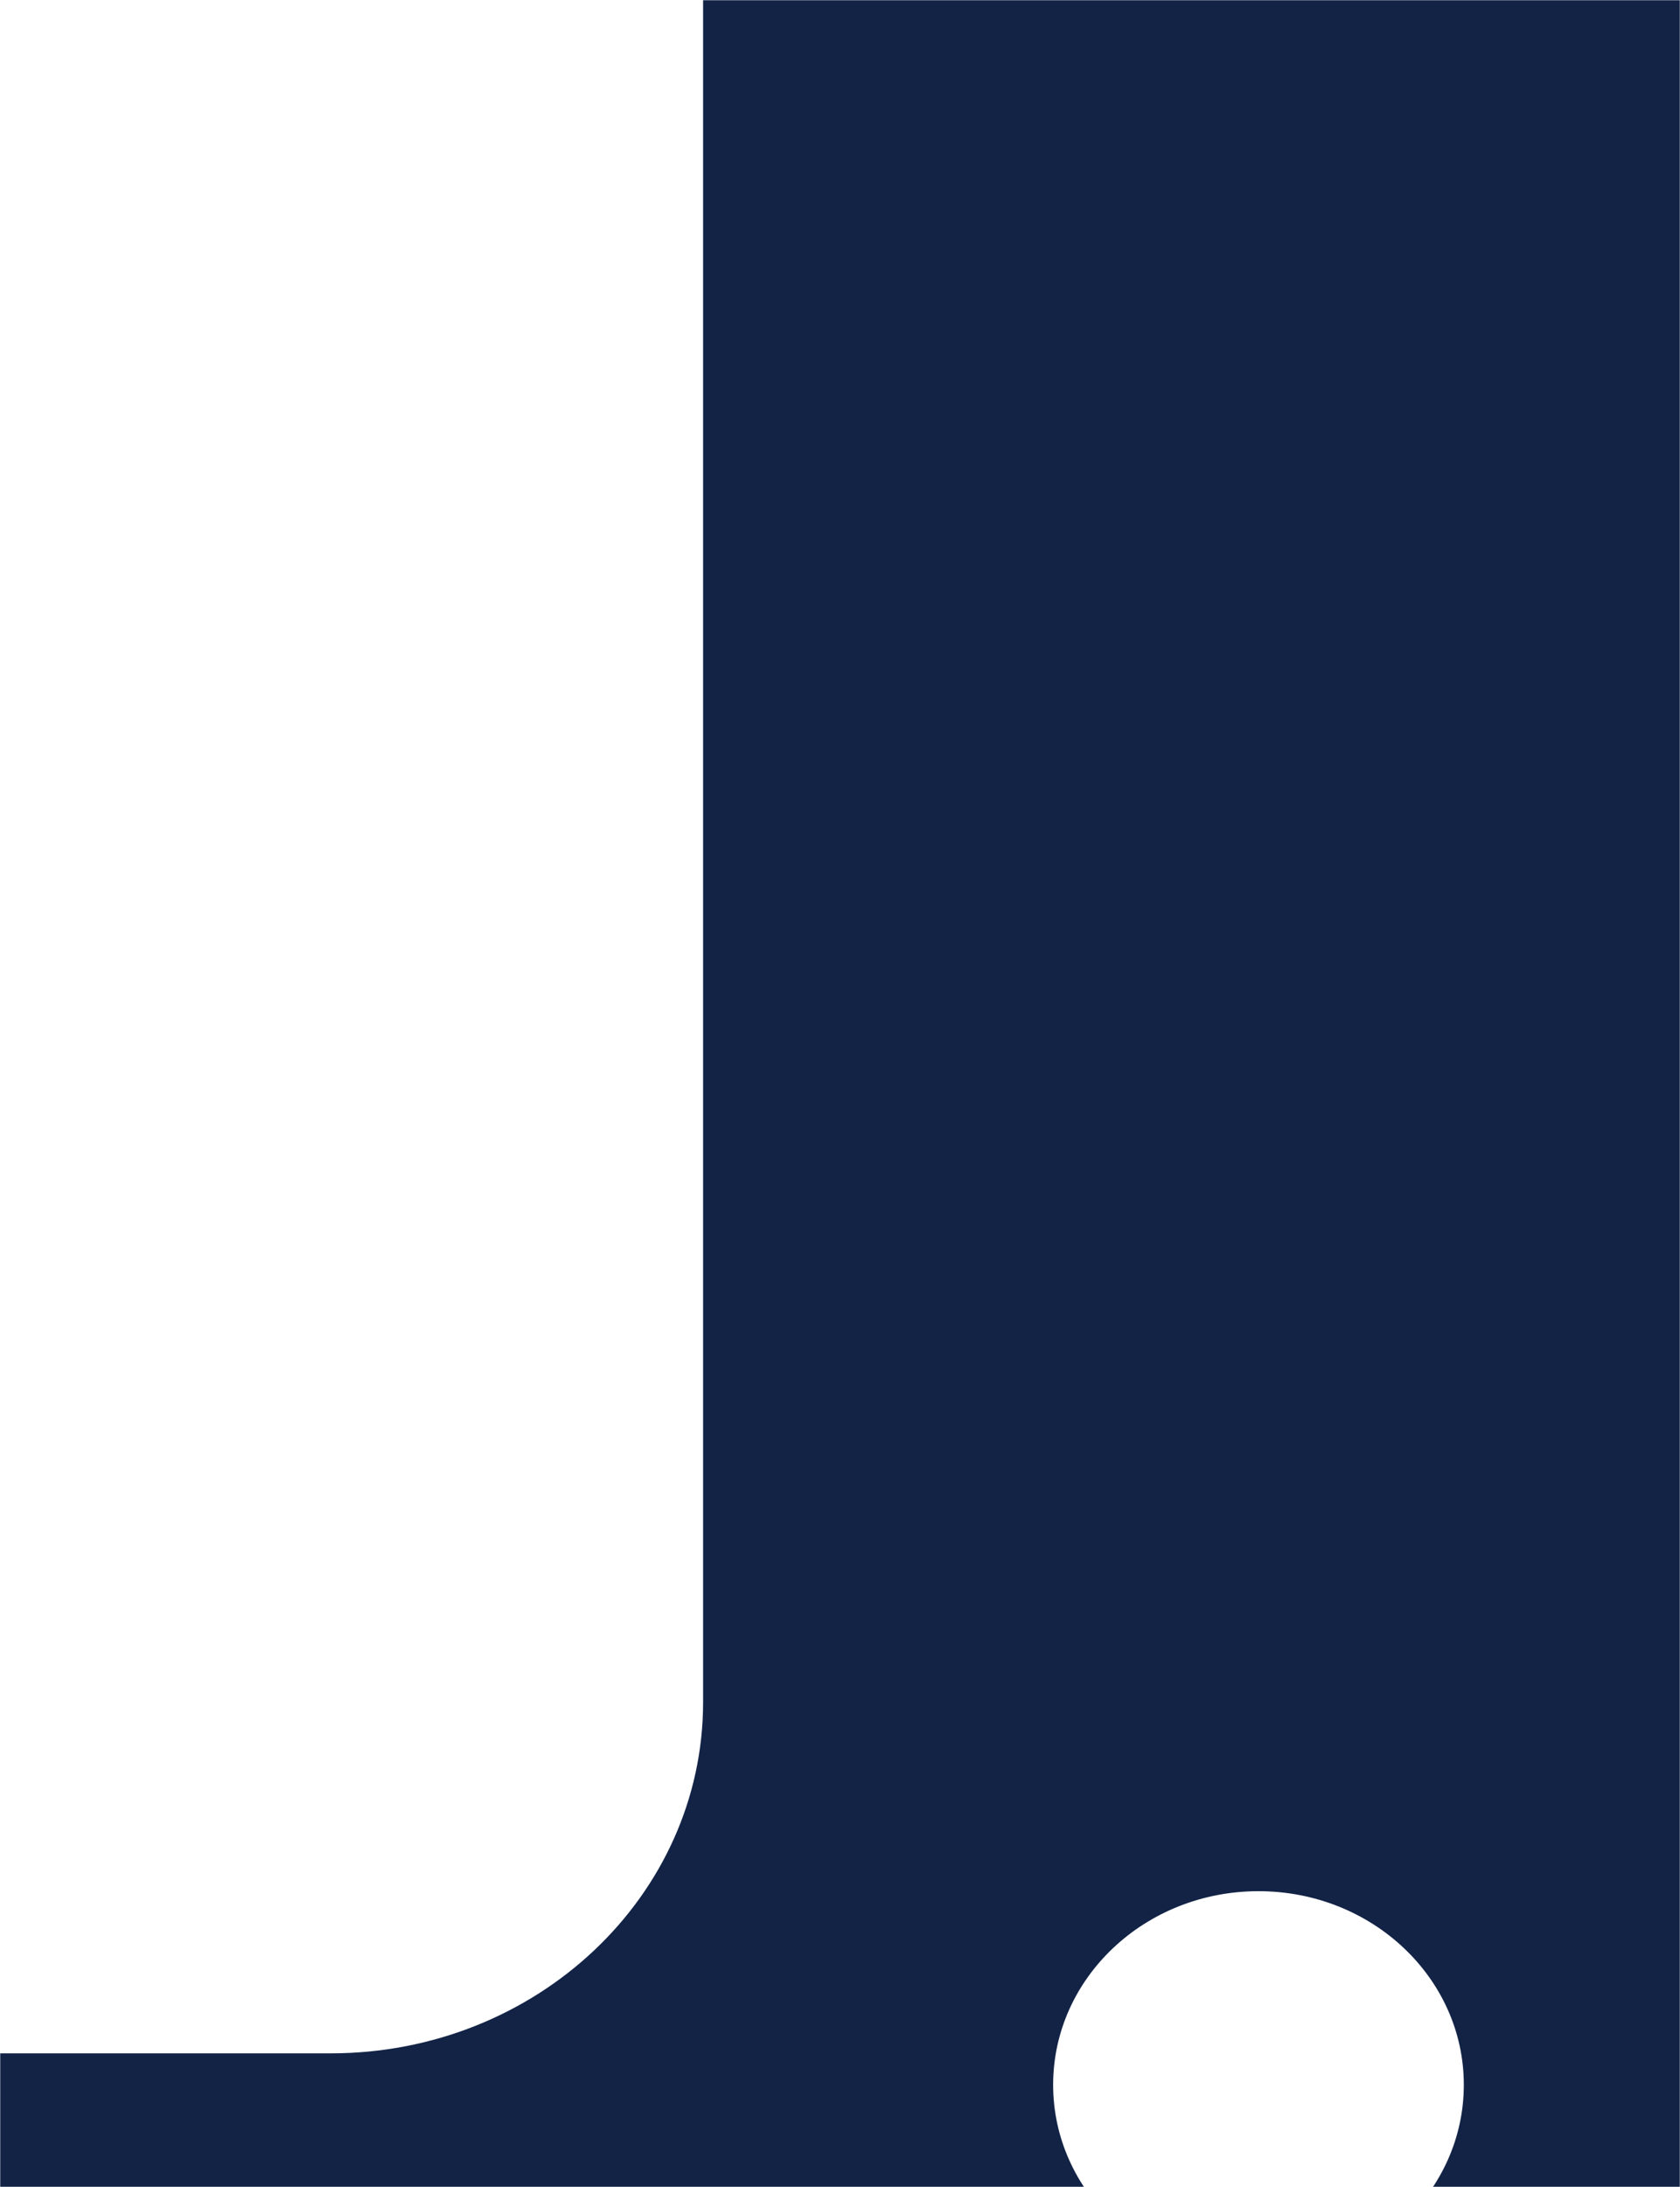 <?xml version="1.0" encoding="UTF-8"?>
<svg width="830px" height="1080px" viewBox="0 0 830 1080" version="1.1" xmlns="http://www.w3.org/2000/svg" xmlns:xlink="http://www.w3.org/1999/xlink">
    <title>F069C568-945D-43BE-A4C4-4C274A6D4C77</title>
    <defs>
        <rect id="path-1" x="0" y="0" width="830" height="1080.001"></rect>
    </defs>
    <g id="Decoupe" stroke="none" stroke-width="1" fill="none" fill-rule="evenodd">
        <g id="fond">
            <mask id="mask-2" fill="white">
                <use xlink:href="#path-1"></use>
            </mask>
            <g id="Rectangle_13"></g>
            <path d="M630.544,-697.354 L-1240.123,-697.354 C-1350.551,-697.354 -1440.06,-612.968 -1440.06,-508.879 L-1440.06,1254.555 C-1440.06,1358.645 -1350.551,1443.023 -1240.123,1443.023 L630.544,1443.023 C740.972,1443.023 830.481,1358.645 830.481,1254.555 L830.481,-508.879 C830.481,-612.968 740.972,-697.354 630.544,-697.354 M-968.651,-592.395 C-912.621,-592.395 -867.198,-549.58 -867.198,-496.766 C-867.198,-443.952 -912.626,-401.137 -968.651,-401.137 C-1024.676,-401.137 -1070.096,-443.945 -1070.096,-496.766 C-1070.096,-549.587 -1024.668,-592.395 -968.651,-592.395 M-1206.036,1125.178 C-1262.066,1125.178 -1307.473,1082.363 -1307.473,1029.541 C-1307.473,976.719 -1262.062,933.919 -1206.036,933.919 C-1150.01,933.919 -1104.583,976.727 -1104.583,1029.541 C-1104.583,1082.355 -1150.002,1125.178 -1206.036,1125.178 M-1206.036,-182.504 C-1262.066,-182.504 -1307.473,-225.319 -1307.473,-278.141 C-1307.473,-330.964 -1262.062,-373.764 -1206.036,-373.764 C-1150.01,-373.764 -1104.583,-330.956 -1104.583,-278.142 C-1104.583,-225.329 -1150.002,-182.504 -1206.036,-182.504 M-968.65,1343.801 C-1024.668,1343.801 -1070.095,1300.992 -1070.095,1248.171 C-1070.095,1195.35 -1024.667,1152.549 -968.65,1152.549 C-912.633,1152.549 -867.197,1195.357 -867.197,1248.171 C-867.197,1300.985 -912.625,1343.801 -968.65,1343.801 M-772.964,1013.997 C-874.574,1013.997 -956.942,936.348 -956.942,840.565 L-956.942,-94.896 C-956.942,-190.687 -874.572,-268.336 -772.964,-268.336 L163.386,-268.336 C264.996,-268.336 347.364,-190.687 347.364,-94.896 L347.364,840.566 C347.364,936.349 264.994,1013.997 163.386,1013.997 L-772.964,1013.997 Z M384.364,1343.801 C328.334,1343.801 282.919,1300.992 282.919,1248.171 C282.919,1195.35 328.338,1152.549 384.364,1152.549 C440.39,1152.549 485.809,1195.357 485.809,1248.171 C485.809,1300.985 440.39,1343.801 384.364,1343.801 M384.364,-401.137 C328.334,-401.137 282.919,-443.945 282.919,-496.766 C282.919,-549.587 328.338,-592.395 384.364,-592.395 C440.39,-592.395 485.809,-549.58 485.809,-496.766 C485.809,-443.952 440.39,-401.137 384.364,-401.137 M621.75,1125.178 C565.72,1125.178 520.297,1082.363 520.297,1029.541 C520.297,976.719 565.724,933.919 621.75,933.919 C677.776,933.919 723.195,976.727 723.195,1029.541 C723.195,1082.355 677.776,1125.178 621.75,1125.178 M621.75,-182.504 C565.72,-182.504 520.297,-225.319 520.297,-278.141 C520.297,-330.964 565.724,-373.764 621.75,-373.764 C677.776,-373.764 723.195,-330.956 723.195,-278.142 C723.195,-225.329 677.776,-182.504 621.75,-182.504" id="Tracé_42" fill="#122346" mask="url(#mask-2)"></path>
        </g>
    </g>
</svg>